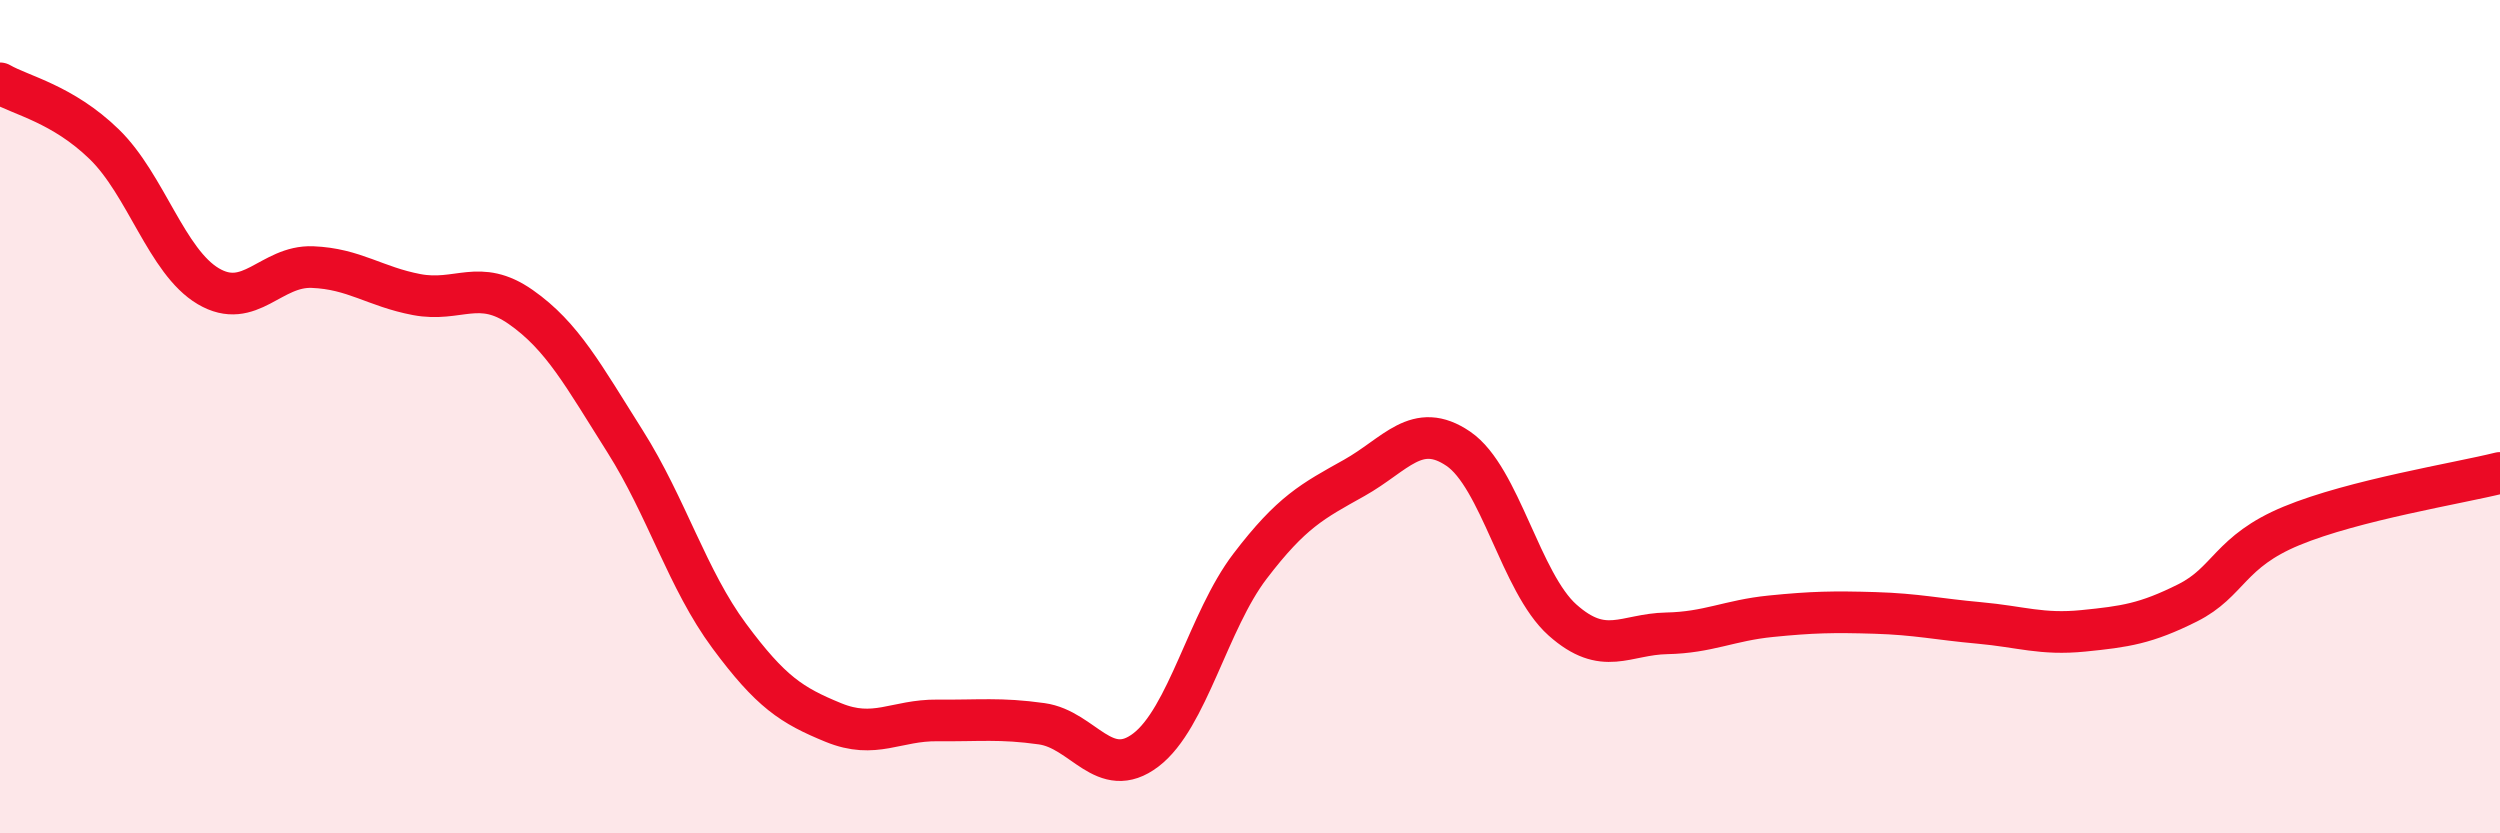 
    <svg width="60" height="20" viewBox="0 0 60 20" xmlns="http://www.w3.org/2000/svg">
      <path
        d="M 0,2 C 0.5,2.29 1.5,2.49 2.5,3.46 C 3.5,4.43 4,6.28 5,6.87 C 6,7.46 6.5,6.37 7.5,6.41 C 8.5,6.45 9,6.88 10,7.07 C 11,7.26 11.5,6.67 12.5,7.37 C 13.5,8.07 14,9.01 15,10.59 C 16,12.17 16.5,13.91 17.5,15.26 C 18.5,16.61 19,16.93 20,17.34 C 21,17.75 21.5,17.28 22.5,17.29 C 23.5,17.3 24,17.23 25,17.37 C 26,17.51 26.5,18.76 27.5,18 C 28.5,17.24 29,14.9 30,13.59 C 31,12.28 31.5,12.03 32.5,11.47 C 33.5,10.91 34,10.09 35,10.77 C 36,11.45 36.5,13.99 37.5,14.88 C 38.5,15.77 39,15.22 40,15.2 C 41,15.18 41.5,14.89 42.5,14.79 C 43.5,14.69 44,14.68 45,14.71 C 46,14.74 46.5,14.86 47.5,14.95 C 48.5,15.04 49,15.24 50,15.14 C 51,15.04 51.5,14.97 52.5,14.47 C 53.5,13.97 53.5,13.24 55,12.62 C 56.5,12 59,11.6 60,11.35L60 20L0 20Z"
        fill="#EB0A25"
        opacity="0.1"
        stroke-linecap="round"
        stroke-linejoin="round"
      />
      <path
        d="M 0,2 C 0.5,2.29 1.5,2.49 2.5,3.46 C 3.5,4.43 4,6.28 5,6.87 C 6,7.46 6.5,6.37 7.5,6.41 C 8.5,6.45 9,6.88 10,7.07 C 11,7.26 11.5,6.67 12.5,7.37 C 13.5,8.07 14,9.01 15,10.59 C 16,12.17 16.5,13.91 17.5,15.26 C 18.5,16.61 19,16.93 20,17.34 C 21,17.75 21.5,17.28 22.5,17.29 C 23.5,17.3 24,17.23 25,17.37 C 26,17.51 26.5,18.76 27.5,18 C 28.5,17.24 29,14.9 30,13.59 C 31,12.28 31.5,12.03 32.5,11.47 C 33.5,10.91 34,10.09 35,10.77 C 36,11.45 36.5,13.99 37.5,14.88 C 38.5,15.77 39,15.22 40,15.2 C 41,15.18 41.5,14.89 42.5,14.79 C 43.5,14.69 44,14.68 45,14.71 C 46,14.74 46.5,14.86 47.5,14.95 C 48.5,15.04 49,15.24 50,15.14 C 51,15.04 51.5,14.97 52.5,14.47 C 53.5,13.97 53.5,13.24 55,12.62 C 56.5,12 59,11.6 60,11.35"
        stroke="#EB0A25"
        stroke-width="1"
        fill="none"
        stroke-linecap="round"
        stroke-linejoin="round"
      />
    </svg>
  